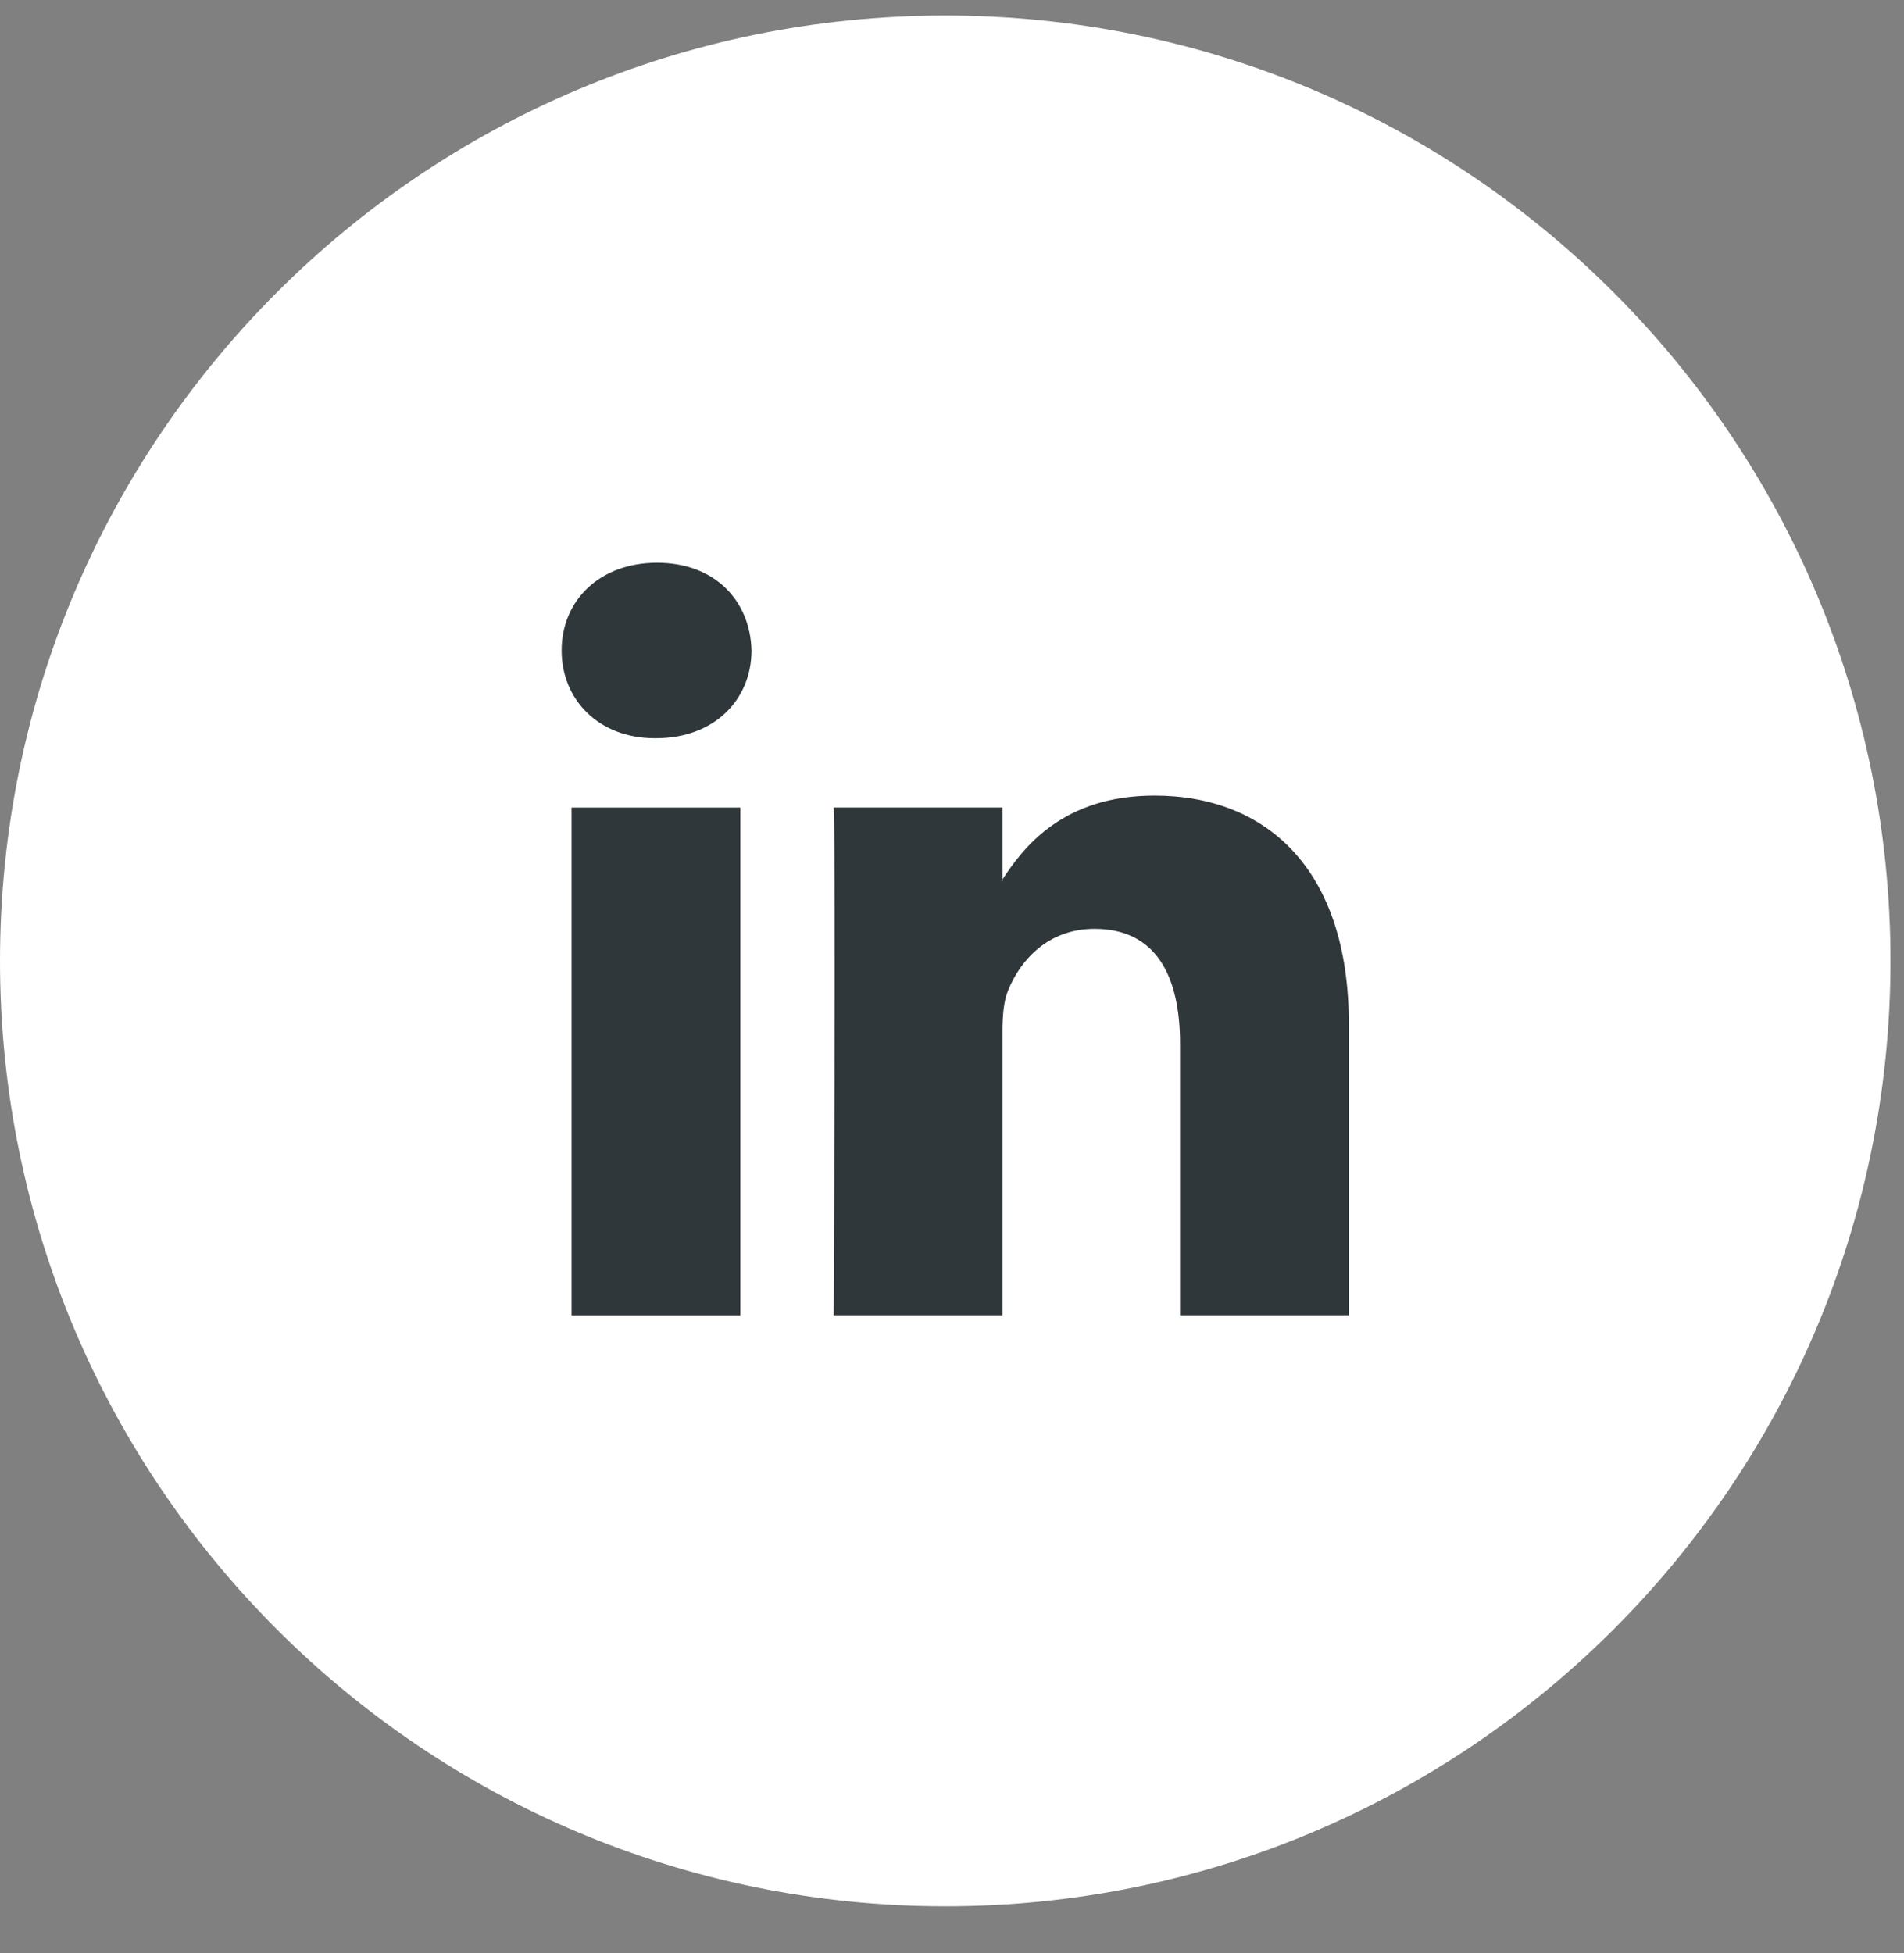 <?xml version="1.0" encoding="UTF-8"?>
<svg width="39px" height="40px" viewBox="0 0 39 40" version="1.1" xmlns="http://www.w3.org/2000/svg" xmlns:xlink="http://www.w3.org/1999/xlink">
    <rect x="0" y="0" width="39" height="40" fill="#808080" stroke="none"/>
    <title>LinkedIn </title>
    <g id="Homepage" stroke="none" stroke-width="1" fill="none" fill-rule="evenodd">
        <g id="Homepage---Desktop" transform="translate(-1182, -8640)">
            <g id="Footer" transform="translate(-285, 6643)">
                <g id="Socials" transform="translate(1358.351, 1996.711)">
                    <g id="LinkedIn-" transform="translate(108.649, 0.607)">
                        <path d="M38.723,19.362 C38.723,8.668 30.054,-1.7408297e-13 19.362,-1.7408297e-13 C8.668,-1.7408297e-13 7.81597009e-14,8.668 7.81597009e-14,19.362 C7.81597009e-14,30.055 8.668,38.723 19.362,38.723 C30.054,38.723 38.723,30.055 38.723,19.362" id="Fill-14" fill="#FFFFFF"></path>
                        <path d="M13.436,14.801 C14.642,14.801 15.393,14.002 15.393,13.005 C15.369,11.985 14.642,11.208 13.459,11.208 C12.277,11.208 11.504,11.985 11.504,13.005 C11.504,14.002 12.253,14.801 13.413,14.801 L13.436,14.801 Z M11.707,26.62 L15.164,26.62 L15.164,16.221 L11.707,16.221 L11.707,26.62 Z" id="Fill-16" fill="#2F373A"></path>
                        <path d="M17.077,26.619 L20.534,26.619 L20.534,20.813 C20.534,20.502 20.556,20.191 20.648,19.97 C20.897,19.348 21.467,18.705 22.42,18.705 C23.672,18.705 24.171,19.659 24.171,21.056 L24.171,26.619 L27.629,26.619 L27.629,20.656 C27.629,17.463 25.924,15.976 23.648,15.976 C21.784,15.976 20.966,17.018 20.511,17.729 L20.534,17.729 L20.534,16.22 L17.077,16.22 C17.123,17.196 17.077,26.619 17.077,26.619" id="Fill-18" fill="#2F373A"></path>
                    </g>
                </g>
            </g>
        </g>
    </g>
</svg>